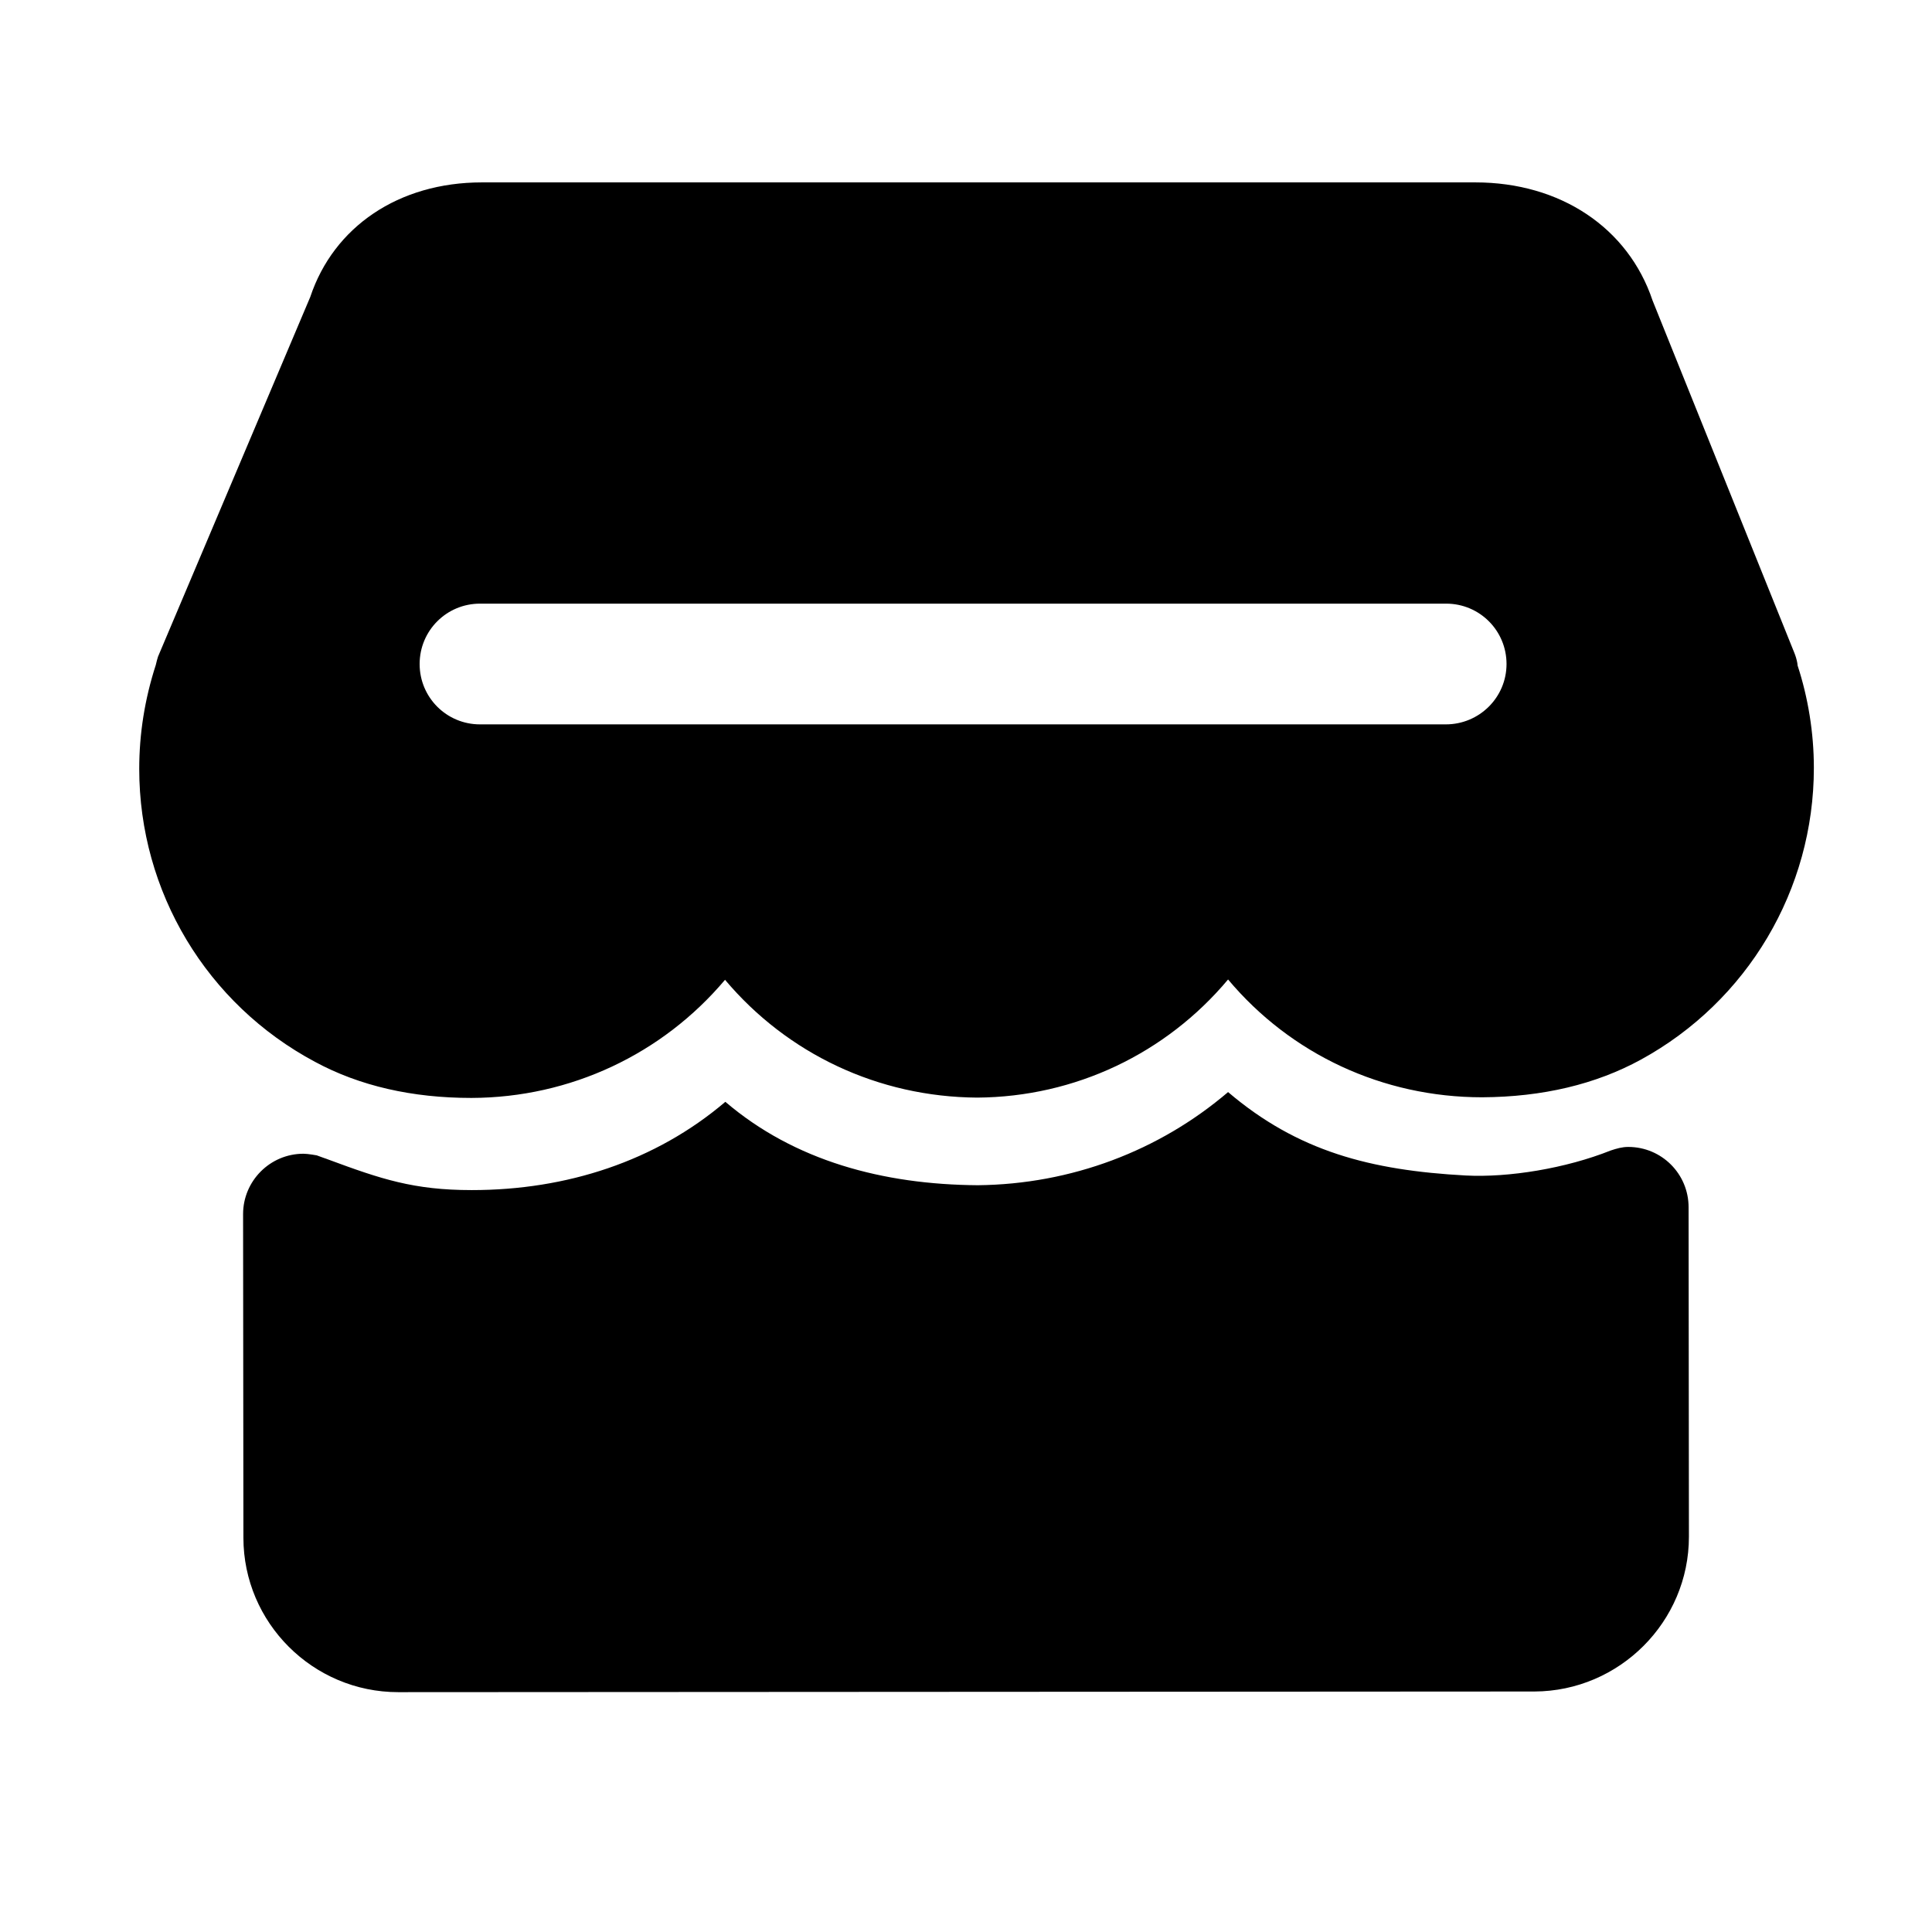 <?xml version="1.0" standalone="no"?><!DOCTYPE svg PUBLIC "-//W3C//DTD SVG 1.1//EN" "http://www.w3.org/Graphics/SVG/1.1/DTD/svg11.dtd"><svg t="1679996376111" class="icon" viewBox="0 0 1024 1024" version="1.1" xmlns="http://www.w3.org/2000/svg" p-id="2609" xmlns:xlink="http://www.w3.org/1999/xlink" width="128" height="128"><path d="M952.786 352.801c0-0.516-0.172-0.86-0.172-1.376-0.344-1.892-0.86-3.612-1.548-5.332L875.896 159.285c-12.901-38.531-48.852-62.613-93.92-62.613L255.441 96.672c-44.208 0-78.61 23.566-90.995 60.721L83.771 347.985c-0.344 1.204-0.86 2.752-1.204 4.472-5.848 18.061-8.773 36.467-8.773 55.045 0 65.193 35.779 124.71 93.232 155.329 23.566 12.729 51.432 19.094 82.739 19.094 0 0 0 0 0.172 0 52.464-0.172 101.144-23.222 134.343-62.613 33.027 39.219 81.191 62.097 133.655 62.441 51.948-0.344 100.112-23.394 132.967-62.613 33.199 39.563 81.879 62.441 134.687 62.441 31.995-0.172 60.205-6.881 84.115-19.954 56.593-30.963 91.684-90.135 91.684-154.641C961.387 388.236 958.291 369.658 952.786 352.801zM766.323 383.935 254.409 383.935c-17.717 0-31.995-14.277-31.995-31.995s14.277-31.995 31.995-31.995l512.086 0c17.717 0 31.995 14.277 31.995 31.995S784.04 383.935 766.323 383.935z"  p-id="2610"></path><path d="M894.989 639.892c0-17.717-14.277-31.995-31.995-31.995-3.268 0-6.193 0.86-9.289 1.892l0 0c-23.738 9.461-54.012 14.449-76.89 13.245-50.4-2.752-88.931-12.729-125.914-44.208-36.467 31.135-83.083 48.852-132.623 49.368-50.228-0.344-97.188-12.901-133.827-44.208-36.983 31.479-84.115 46.788-134.343 46.788l-0.172 0c-30.619 0-47.992-5.848-75.858-16.169-0.688-0.344-1.548-0.516-2.408-0.86-1.376-0.516-2.408-0.86-3.784-1.376 0 0-4.644-0.86-7.053-0.86 0 0 0 0 0 0-17.717 0-31.995 14.449-31.995 31.995l0.172 171.498c0 45.068 36.811 81.879 82.051 81.879l602.221-0.344c45.068-0.172 81.879-36.983 81.879-82.051L894.989 639.892z"  p-id="2611"></path></svg>